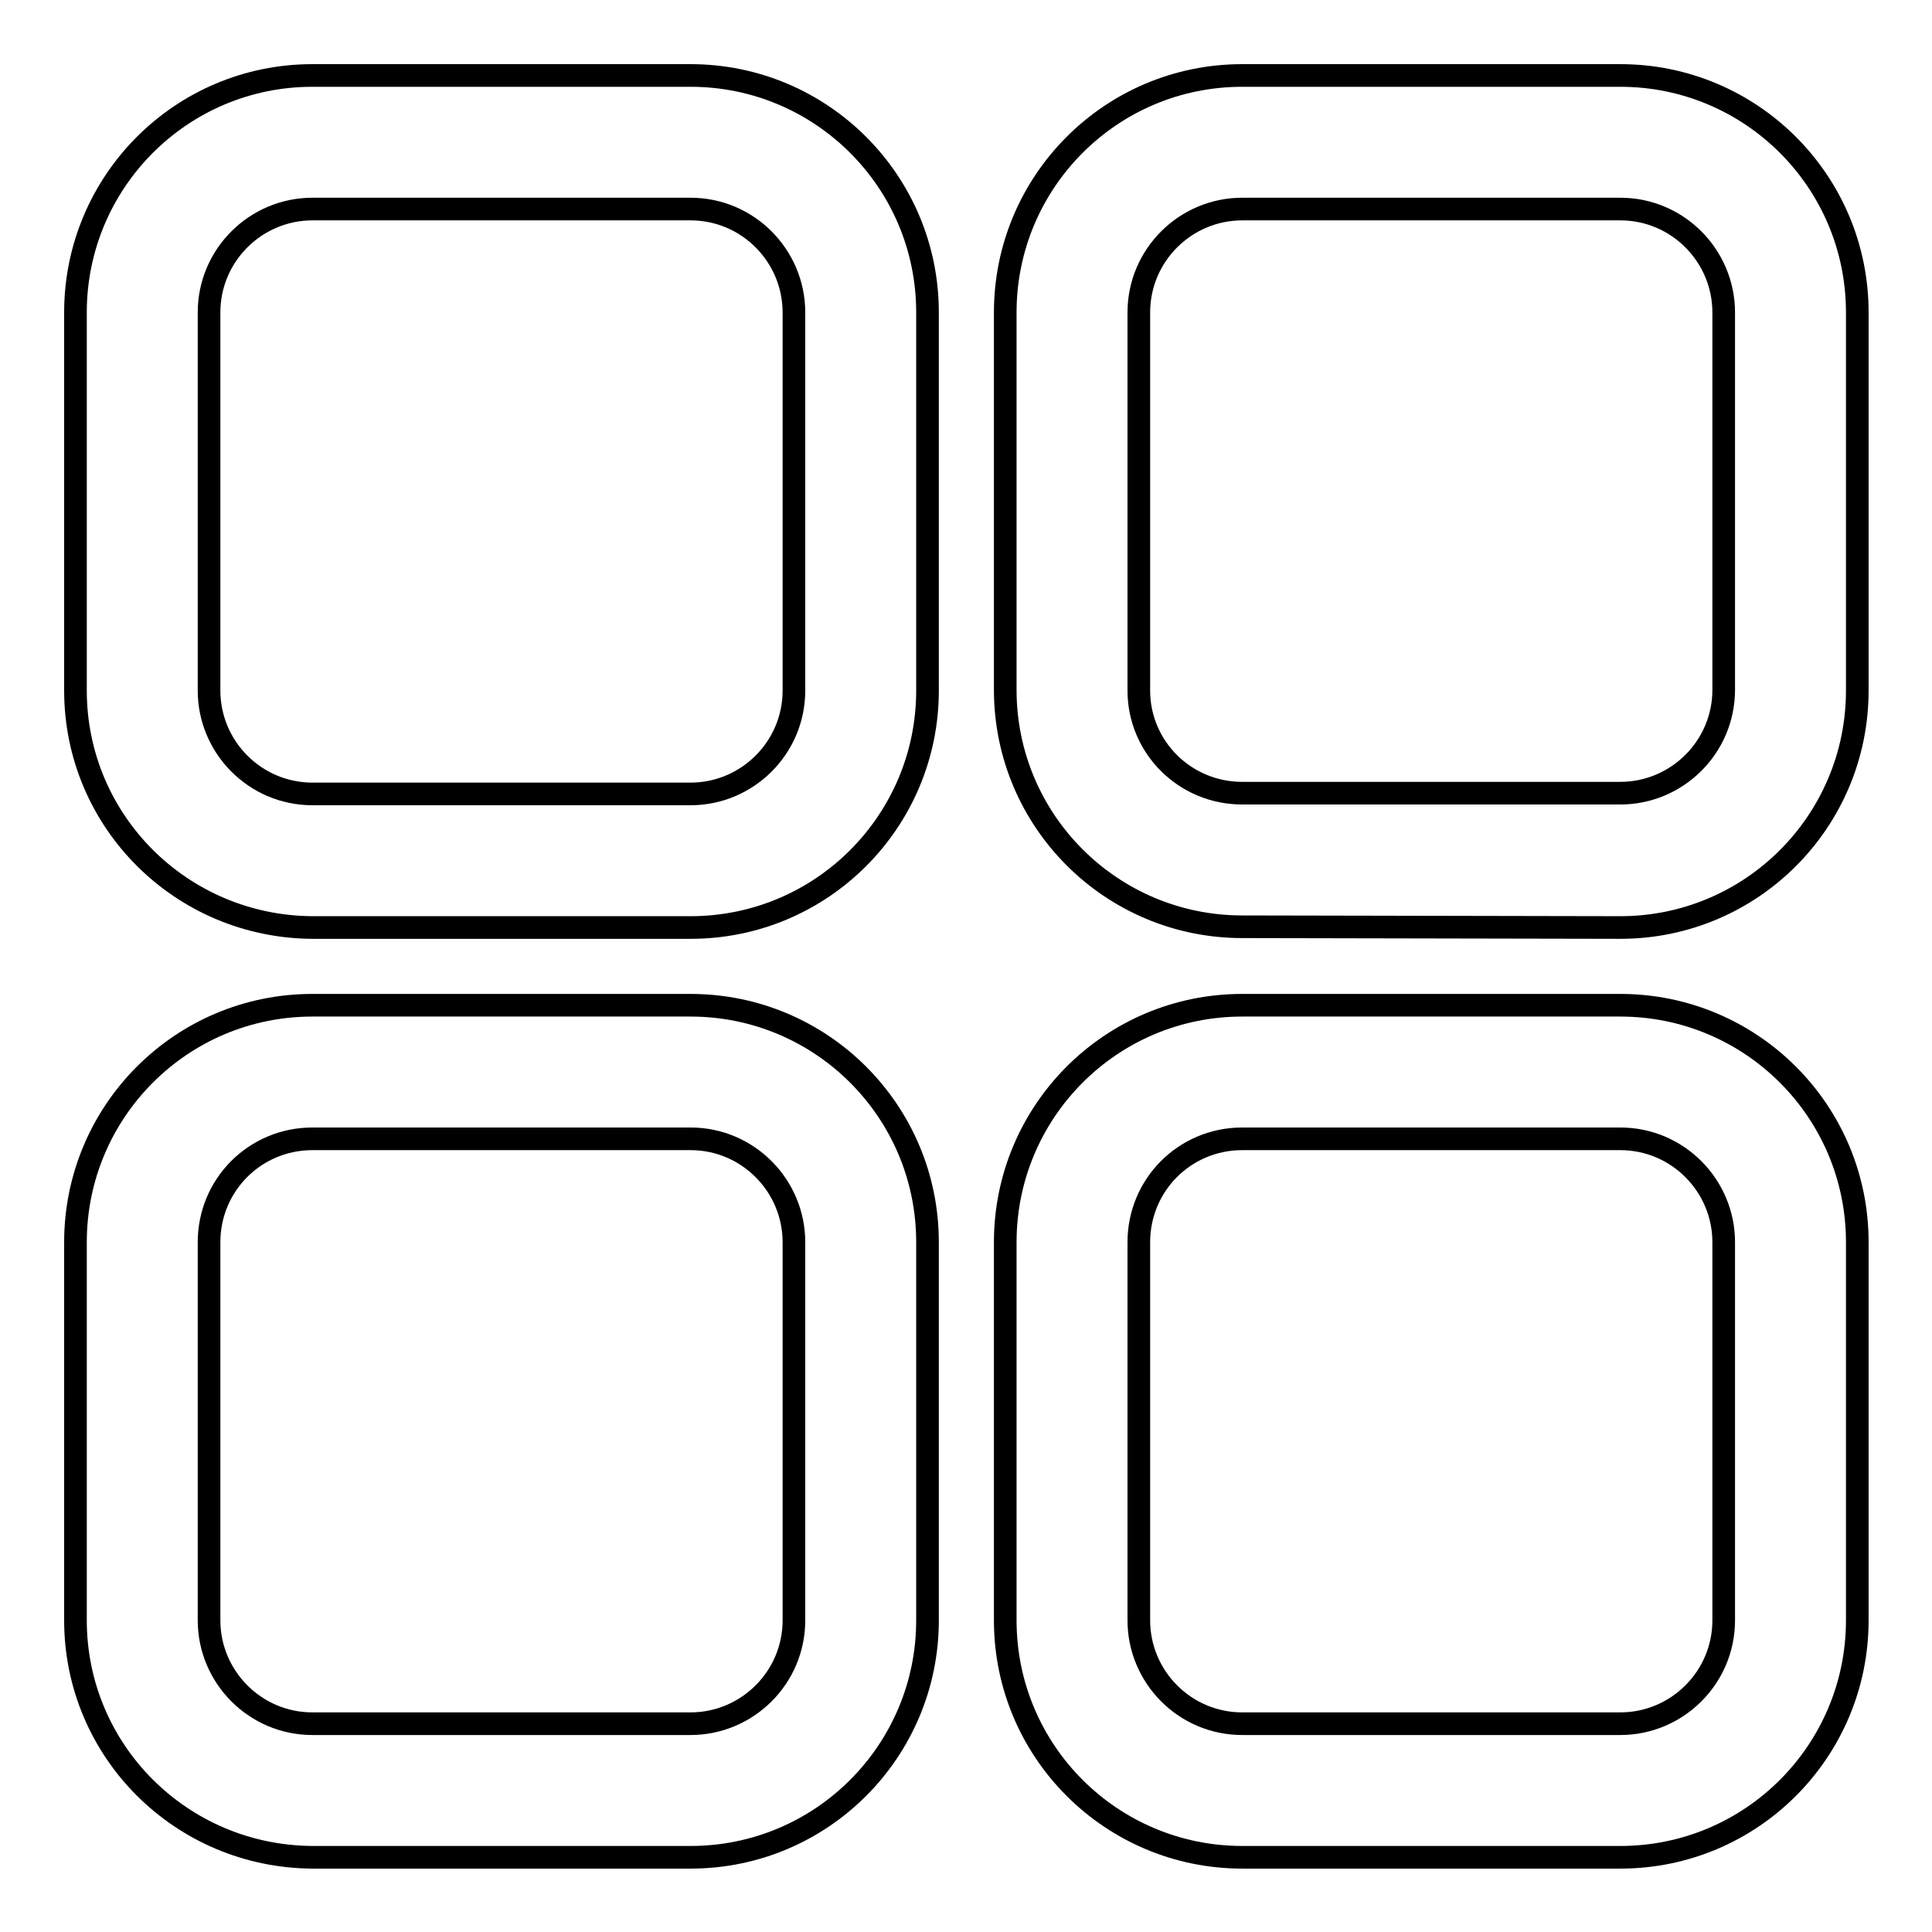 <?xml version="1.0" encoding="utf-8"?>
<!-- Svg Vector Icons : http://www.onlinewebfonts.com/icon -->
<!DOCTYPE svg PUBLIC "-//W3C//DTD SVG 1.1//EN" "http://www.w3.org/Graphics/SVG/1.1/DTD/svg11.dtd">
<svg version="1.1" xmlns="http://www.w3.org/2000/svg" xmlns:xlink="http://www.w3.org/1999/xlink" x="0px" y="0px" viewBox="0 0 256 256" enable-background="new 0 0 256 256" xml:space="preserve">
<g><g><path stroke-width="3" fill-opacity="0" stroke="#000000"  d="M150.9,164.6L150.9,164.6v50.1c0,7.5,6.1,13.7,13.7,13.7h50.1c7.5,0,13.7-6.1,13.7-13.7v-50.1c0-7.5-6.1-13.7-13.7-13.7h-50.1C157,150.9,150.9,157,150.9,164.6L150.9,164.6L150.9,164.6z M133.2,164.6L133.2,164.6c0-17.3,14-31.4,31.4-31.4h50.1c17.3,0,31.4,14,31.4,31.4v50.1c0,17.3-14,31.4-31.4,31.4h-50.1c-17.3,0-31.4-14-31.4-31.4V164.6L133.2,164.6z"/><path stroke-width="3" fill-opacity="0" stroke="#000000"  d="M27.7,164.6L27.7,164.6v50.1c0,7.5,6.1,13.7,13.7,13.7h50.1c7.5,0,13.7-6.1,13.7-13.7v-50.1c0-7.5-6.1-13.7-13.7-13.7H41.4C33.8,150.9,27.7,157,27.7,164.6L27.7,164.6L27.7,164.6z M10,164.6L10,164.6c0-17.3,14-31.4,31.4-31.4h50.1c17.3,0,31.4,14,31.4,31.4v50.1c0,17.3-14,31.4-31.4,31.4H41.4C24,246,10,232,10,214.7V164.6L10,164.6z"/><path stroke-width="3" fill-opacity="0" stroke="#000000"  d="M164.6,105.1L164.6,105.1h50.1c7.5,0,13.7-6.1,13.7-13.7V41.4c0-7.5-6.1-13.7-13.7-13.7h-50.1c-7.5,0-13.7,6.1-13.7,13.7v50.1C150.9,99,157,105.1,164.6,105.1L164.6,105.1L164.6,105.1L164.6,105.1z M164.6,122.8L164.6,122.8c-17.3,0-31.4-14-31.4-31.4V41.4c0-17.3,14-31.4,31.4-31.4h50.1c17.3,0,31.4,14,31.4,31.4v50.1c0,17.3-14,31.4-31.4,31.4L164.6,122.8L164.6,122.8L164.6,122.8z"/><path stroke-width="3" fill-opacity="0" stroke="#000000"  d="M27.7,91.5L27.7,91.5c0,7.5,6.1,13.7,13.7,13.7h50.1c7.5,0,13.7-6.1,13.7-13.7V41.4c0-7.5-6.1-13.7-13.7-13.7H41.4c-7.5,0-13.7,6.1-13.7,13.7V91.5L27.7,91.5L27.7,91.5z M10,91.5L10,91.5V41.4C10,24.1,24,10,41.4,10h50.1c17.3,0,31.4,14,31.4,31.4v50.1c0,17.3-14,31.4-31.4,31.4H41.4C24,122.8,10,108.8,10,91.5L10,91.5L10,91.5L10,91.5z"/></g></g>
</svg>